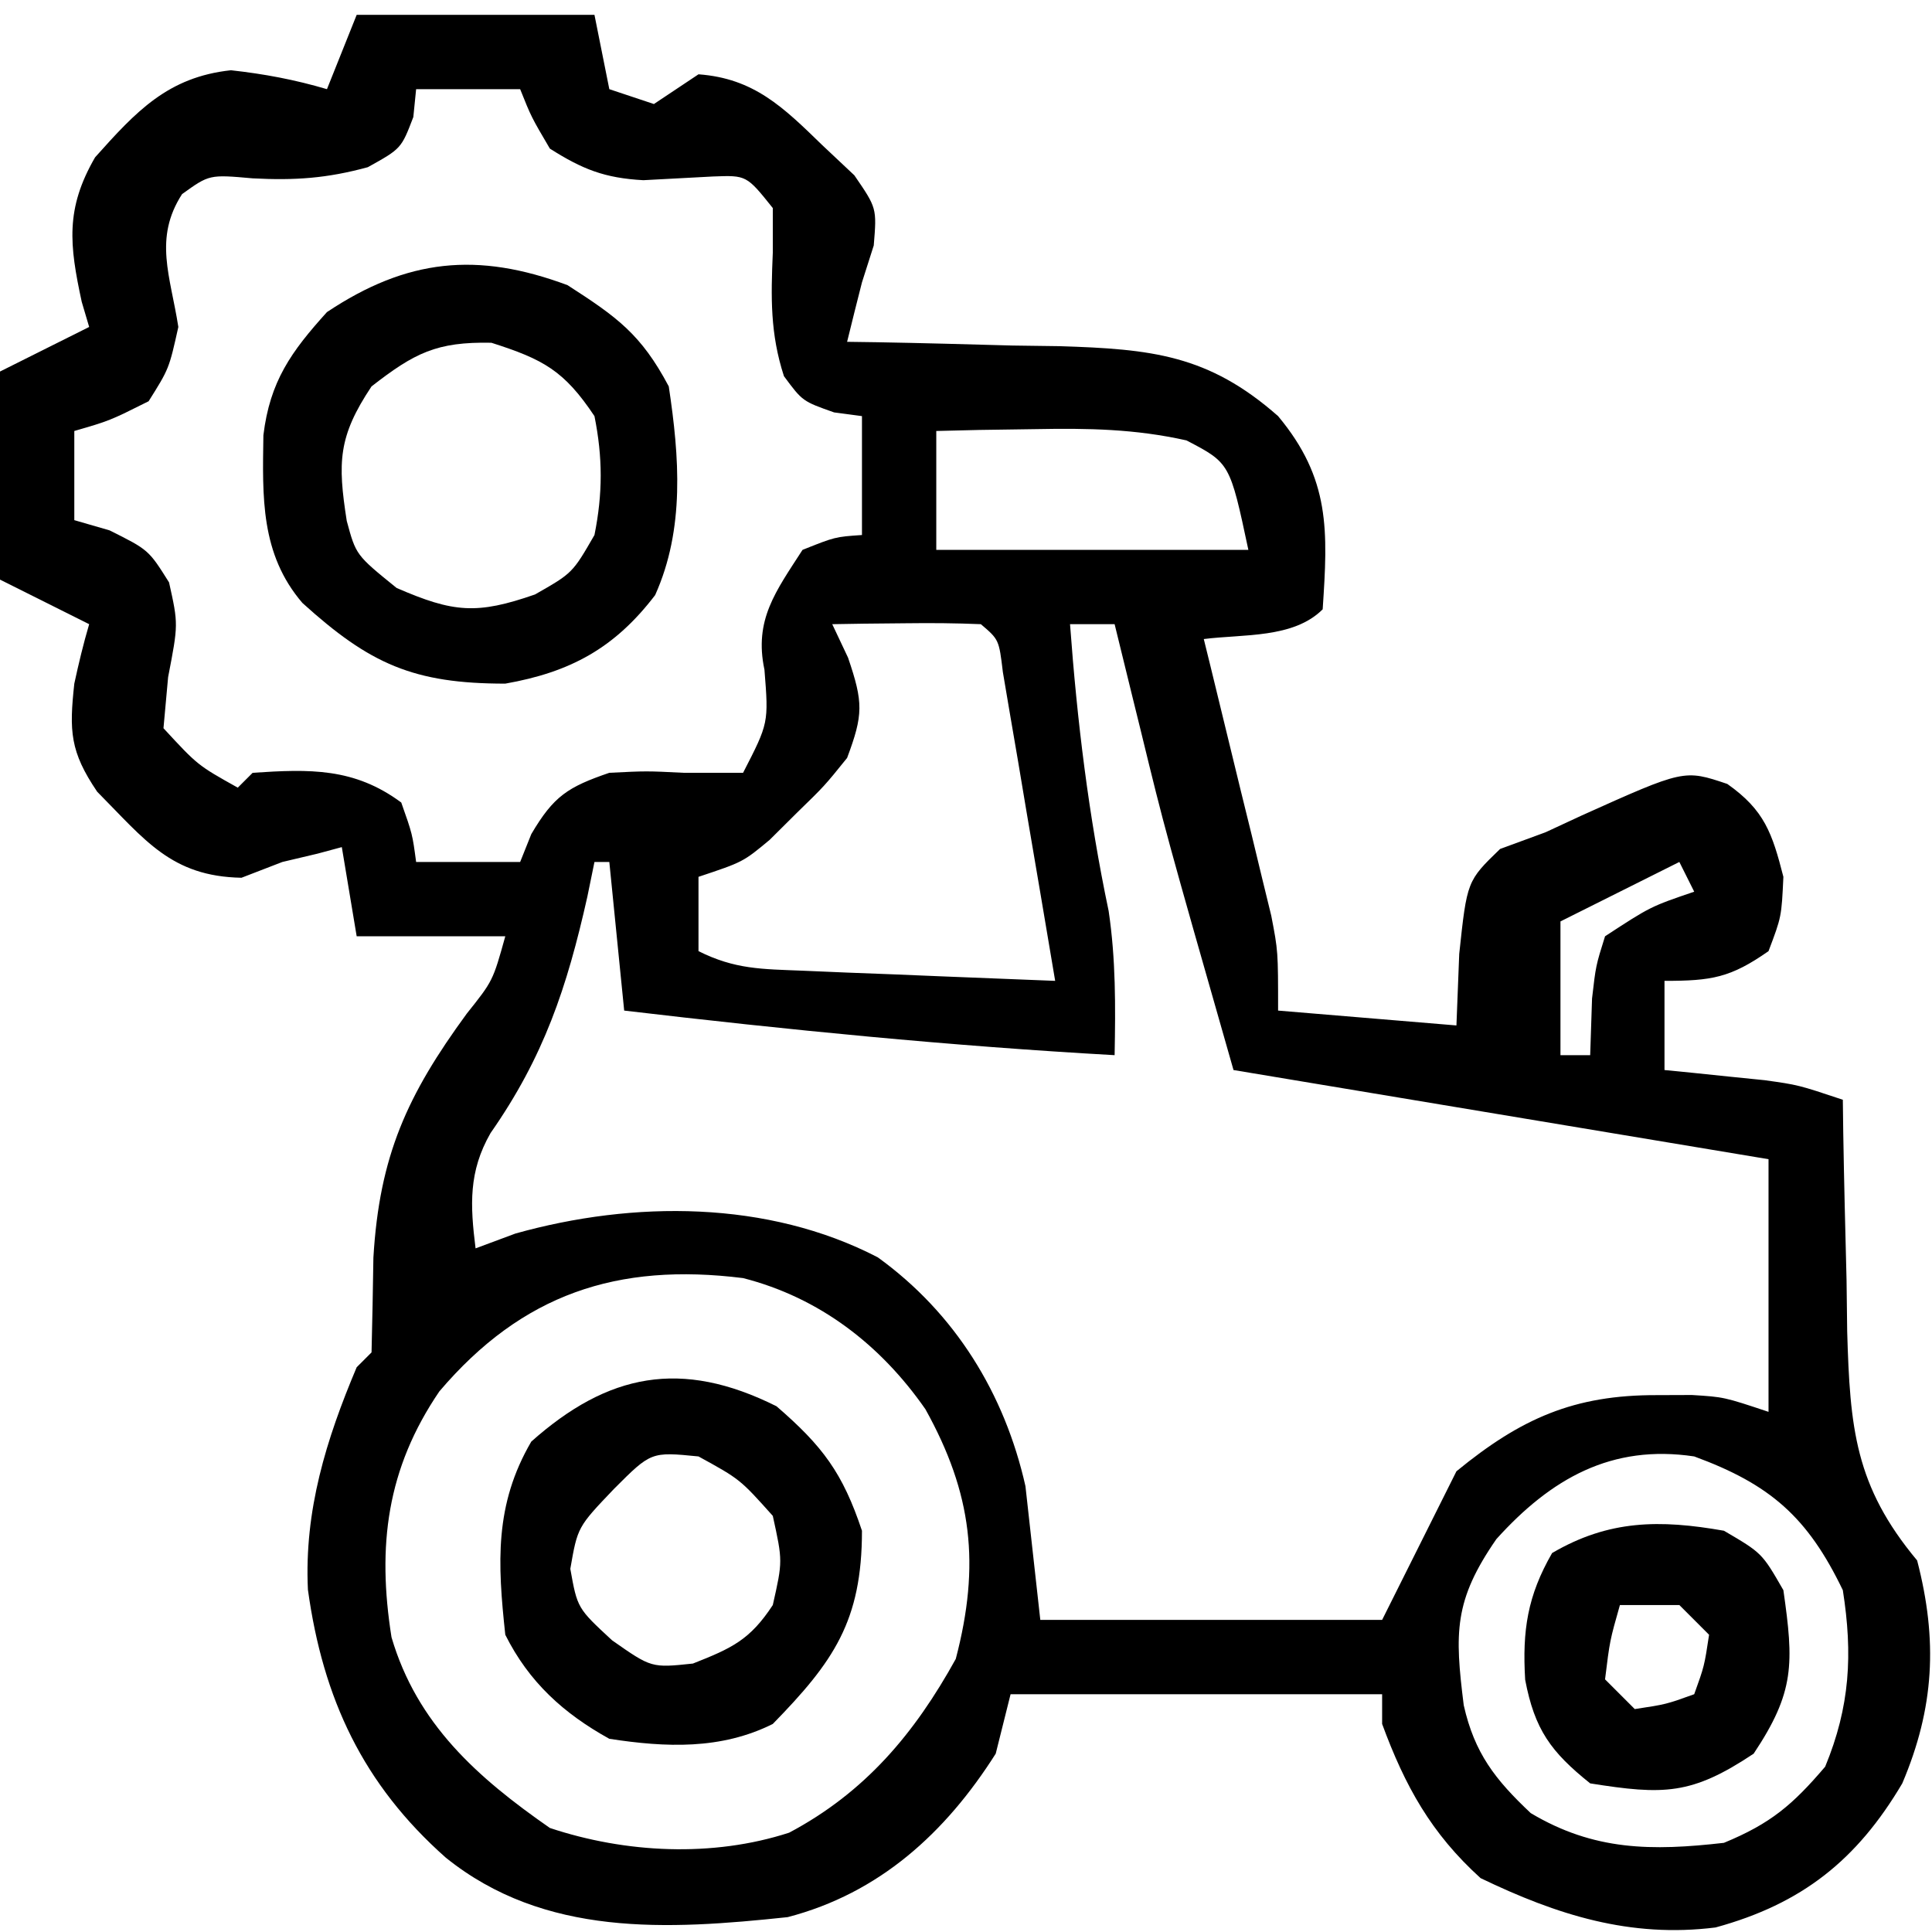 <?xml version="1.0" encoding="UTF-8"?>
<svg version="1.1" xmlns="http://www.w3.org/2000/svg" width="130" height="130">
<path d="M0 0 C5.28 0 10.56 0 16 0 C16.495 2.475 16.495 2.475 17 5 C17.99 5.33 18.98 5.66 20 6 C20.99 5.34 21.98 4.68 23 4 C26.728 4.273 28.704 6.213 31.312 8.75 C32.031 9.425 32.749 10.101 33.488 10.797 C35 13 35 13 34.793 15.516 C34.531 16.335 34.27 17.155 34 18 C33.66 19.332 33.326 20.665 33 22 C33.998 22.014 33.998 22.014 35.016 22.028 C38.053 22.082 41.089 22.166 44.125 22.25 C45.695 22.271 45.695 22.271 47.297 22.293 C53.468 22.488 57.307 22.863 62 27 C65.528 31.234 65.352 34.713 65 40 C63.032 41.968 59.652 41.662 57 42 C57.151 42.615 57.303 43.23 57.459 43.864 C58.144 46.658 58.822 49.454 59.5 52.25 C59.858 53.702 59.858 53.702 60.223 55.184 C60.448 56.118 60.674 57.053 60.906 58.016 C61.116 58.874 61.325 59.733 61.541 60.618 C62 63 62 63 62 67 C65.96 67.33 69.92 67.66 74 68 C74.062 66.412 74.124 64.824 74.188 63.188 C74.712 58.278 74.712 58.278 76.938 56.125 C77.948 55.754 78.959 55.383 80 55 C80.797 54.63 81.593 54.26 82.414 53.879 C89.322 50.772 89.322 50.772 92.227 51.75 C94.729 53.514 95.248 55.061 96 58 C95.875 60.688 95.875 60.688 95 63 C92.437 64.794 91.169 65 88 65 C88 66.98 88 68.96 88 71 C88.615 71.061 89.23 71.121 89.863 71.184 C91.076 71.309 91.076 71.309 92.312 71.438 C93.513 71.559 93.513 71.559 94.738 71.684 C97 72 97 72 100 73 C100.009 73.726 100.019 74.452 100.028 75.2 C100.082 78.509 100.166 81.817 100.25 85.125 C100.264 86.267 100.278 87.409 100.293 88.586 C100.482 95.08 100.811 98.98 105 104 C106.396 109.383 106.158 113.915 104 119 C100.945 124.171 97.235 127.11 91.434 128.695 C85.683 129.415 80.765 127.85 75.625 125.375 C72.303 122.369 70.54 119.185 69 115 C69 114.34 69 113.68 69 113 C60.75 113 52.5 113 44 113 C43.505 114.98 43.505 114.98 43 117 C39.618 122.337 35.166 126.394 29 128 C20.885 128.862 12.638 129.342 6 124 C0.425 119.064 -2.267 113.302 -3.281 105.965 C-3.535 100.643 -2.058 95.874 0 91 C0.33 90.67 0.66 90.34 1 90 C1.054 87.875 1.093 85.75 1.125 83.625 C1.531 76.774 3.393 72.693 7.406 67.207 C9.165 65.003 9.165 65.003 10 62 C6.7 62 3.4 62 0 62 C-0.33 60.02 -0.66 58.04 -1 56 C-1.536 56.144 -2.072 56.289 -2.625 56.438 C-3.801 56.716 -3.801 56.716 -5 57 C-5.907 57.351 -6.815 57.701 -7.75 58.062 C-12.481 57.972 -14.237 55.522 -17.461 52.273 C-19.289 49.573 -19.348 48.197 -19 45 C-18.71 43.657 -18.39 42.318 -18 41 C-19.98 40.01 -21.96 39.02 -24 38 C-24 33.38 -24 28.76 -24 24 C-22.02 23.01 -20.04 22.02 -18 21 C-18.165 20.443 -18.33 19.886 -18.5 19.312 C-19.328 15.484 -19.612 13.056 -17.602 9.586 C-14.84 6.496 -12.703 4.183 -8.461 3.727 C-6.219 3.976 -4.161 4.36 -2 5 C-1.34 3.35 -0.68 1.7 0 0 Z M4 5 C3.907 5.928 3.907 5.928 3.812 6.875 C3 9 3 9 0.75 10.25 C-2.007 11.002 -4.16 11.149 -7 11 C-9.914 10.741 -9.914 10.741 -11.75 12.062 C-13.676 15.047 -12.53 17.581 -12 21 C-12.625 23.812 -12.625 23.812 -14 26 C-16.625 27.312 -16.625 27.312 -19 28 C-19 29.98 -19 31.96 -19 34 C-18.216 34.227 -17.433 34.454 -16.625 34.688 C-14 36 -14 36 -12.625 38.188 C-12 41 -12 41 -12.688 44.562 C-12.842 46.264 -12.842 46.264 -13 48 C-10.699 50.492 -10.699 50.492 -8 52 C-7.505 51.505 -7.505 51.505 -7 51 C-3.159 50.744 -0.169 50.653 3 53 C3.75 55.125 3.75 55.125 4 57 C6.31 57 8.62 57 11 57 C11.248 56.381 11.495 55.763 11.75 55.125 C13.258 52.562 14.209 51.957 17 51 C19.5 50.875 19.5 50.875 22 51 C23.32 51 24.64 51 26 51 C27.723 47.65 27.723 47.65 27.438 44.062 C26.725 40.702 28.204 38.786 30 36 C32.188 35.125 32.188 35.125 34 35 C34 32.36 34 29.72 34 27 C33.381 26.918 32.763 26.835 32.125 26.75 C30 26 30 26 28.75 24.312 C27.818 21.439 27.872 19.006 28 16 C28 15.01 28 14.02 28 13 C26.232 10.79 26.232 10.79 23.977 10.875 C22.414 10.958 20.852 11.041 19.289 11.125 C16.681 10.983 15.196 10.391 13 9 C11.75 6.875 11.75 6.875 11 5 C8.69 5 6.38 5 4 5 Z M39 28 C39 30.64 39 33.28 39 36 C45.93 36 52.86 36 60 36 C58.757 30.157 58.757 30.157 55.832 28.633 C52.374 27.86 49.229 27.809 45.688 27.875 C44.433 27.893 43.179 27.911 41.887 27.93 C40.458 27.964 40.458 27.964 39 28 Z M32 41 C32.351 41.742 32.701 42.485 33.062 43.25 C34.095 46.278 34.09 47.084 33 50 C31.477 51.887 31.477 51.887 29.625 53.688 C29.019 54.289 28.413 54.891 27.789 55.512 C26 57 26 57 23 58 C23 59.65 23 61.3 23 63 C25.461 64.231 27.258 64.206 30.008 64.316 C30.994 64.358 31.98 64.4 32.996 64.443 C34.029 64.483 35.061 64.522 36.125 64.562 C37.165 64.606 38.206 64.649 39.277 64.693 C41.851 64.8 44.426 64.902 47 65 C46.361 61.186 45.712 57.374 45.062 53.562 C44.88 52.474 44.698 51.385 44.51 50.264 C44.333 49.229 44.155 48.195 43.973 47.129 C43.729 45.691 43.729 45.691 43.481 44.225 C43.218 42.038 43.218 42.038 42 41 C40.314 40.928 38.625 40.916 36.938 40.938 C36.018 40.947 35.099 40.956 34.152 40.965 C33.442 40.976 32.732 40.988 32 41 Z M48 41 C48.48 47.536 49.249 53.88 50.598 60.297 C51.083 63.555 51.061 66.711 51 70 C39.947 69.381 28.992 68.297 18 67 C17.67 63.7 17.34 60.4 17 57 C16.67 57 16.34 57 16 57 C15.841 57.773 15.683 58.547 15.52 59.344 C14.149 65.461 12.593 70.111 9.008 75.242 C7.519 77.838 7.637 80.092 8 83 C9.33 82.505 9.33 82.505 10.688 82 C18.633 79.776 27.655 79.762 35.062 83.602 C40.265 87.356 43.603 92.778 45 99 C45.495 103.455 45.495 103.455 46 108 C53.59 108 61.18 108 69 108 C71.475 103.05 71.475 103.05 74 98 C78.34 94.441 81.917 92.856 87.5 92.875 C88.273 92.872 89.047 92.87 89.844 92.867 C92 93 92 93 95 94 C95 88.39 95 82.78 95 77 C83.12 75.02 71.24 73.04 59 71 C54.399 54.895 54.399 54.895 52.75 48.125 C52.577 47.425 52.405 46.725 52.227 46.004 C51.815 44.336 51.407 42.668 51 41 C50.01 41 49.02 41 48 41 Z M89 57 C85.04 58.98 85.04 58.98 81 61 C81 63.97 81 66.94 81 70 C81.66 70 82.32 70 83 70 C83.041 68.742 83.082 67.484 83.125 66.188 C83.379 63.98 83.379 63.98 84 62 C87.062 60 87.062 60 90 59 C89.67 58.34 89.34 57.68 89 57 Z M5.562 92.625 C2.024 97.826 1.368 103.017 2.344 109.168 C4.058 114.999 8.109 118.598 13 122 C18.087 123.696 23.952 123.991 29.102 122.316 C34.221 119.599 37.543 115.636 40.312 110.625 C41.974 104.28 41.416 99.484 38.27 93.824 C35.254 89.491 31.15 86.317 26 85 C17.541 83.943 11.135 86.07 5.562 92.625 Z M76.688 102.562 C73.828 106.693 73.879 108.856 74.492 113.742 C75.219 116.975 76.611 118.748 79 121 C83.258 123.541 87.159 123.554 92 123 C95.148 121.7 96.617 120.449 98.812 117.875 C100.484 113.829 100.677 110.315 100 106 C97.63 101.078 95.115 98.879 90 97 C84.442 96.166 80.363 98.49 76.688 102.562 Z " fill="#000000" transform="translate(24,1)"/>
<path d="M0 0 C3.321 2.14 4.944 3.291 6.812 6.812 C7.526 11.557 7.9 16.392 5.895 20.855 C3.159 24.44 0.171 26.043 -4.188 26.812 C-10.354 26.812 -13.3 25.499 -17.84 21.383 C-20.675 18.079 -20.525 14.234 -20.465 10.098 C-20.025 6.475 -18.605 4.485 -16.188 1.812 C-10.798 -1.78 -6.068 -2.261 0 0 Z M-13.188 6.812 C-15.435 10.184 -15.475 11.915 -14.855 15.867 C-14.235 18.161 -14.235 18.161 -11.5 20.375 C-7.67 22.037 -6.106 22.175 -2.188 20.812 C0.333 19.376 0.333 19.376 1.812 16.812 C2.372 14.031 2.372 11.594 1.812 8.812 C-0.231 5.748 -1.628 4.991 -5.125 3.875 C-8.816 3.8 -10.3 4.567 -13.188 6.812 Z " fill="#000000" transform="translate(38.188,19.188)"/>
<path d="M0 0 C3.105 2.682 4.453 4.485 5.75 8.375 C5.75 14.459 3.831 17.194 -0.25 21.375 C-3.734 23.117 -7.449 22.962 -11.25 22.375 C-14.325 20.672 -16.656 18.563 -18.25 15.375 C-18.771 10.546 -18.984 6.633 -16.5 2.375 C-11.346 -2.207 -6.415 -3.208 0 0 Z M-10.938 5.562 C-13.385 8.125 -13.385 8.125 -13.875 10.938 C-13.4 13.588 -13.4 13.588 -11.062 15.75 C-8.412 17.607 -8.412 17.607 -5.625 17.312 C-3.015 16.282 -1.79 15.726 -0.25 13.375 C0.417 10.418 0.417 10.418 -0.25 7.375 C-2.455 4.911 -2.455 4.911 -5.25 3.375 C-8.44 3.059 -8.44 3.059 -10.938 5.562 Z " fill="#000000" transform="translate(52.25,94.625)"/>
<path d="M0 0 C2.562 1.5 2.562 1.5 4 4 C4.705 8.933 4.77 10.844 2 15 C-2.175 17.784 -4.046 17.786 -9 17 C-11.648 14.881 -12.738 13.378 -13.375 10.027 C-13.573 6.709 -13.22 4.382 -11.562 1.5 C-7.743 -0.736 -4.315 -0.76 0 0 Z M-7 5 C-7.68 7.397 -7.68 7.397 -8 10 C-7.34 10.66 -6.68 11.32 -6 12 C-3.892 11.681 -3.892 11.681 -2 11 C-1.319 9.108 -1.319 9.108 -1 7 C-1.66 6.34 -2.32 5.68 -3 5 C-4.32 5 -5.64 5 -7 5 Z " fill="#000000" transform="translate(116,103)"/>
</svg>
